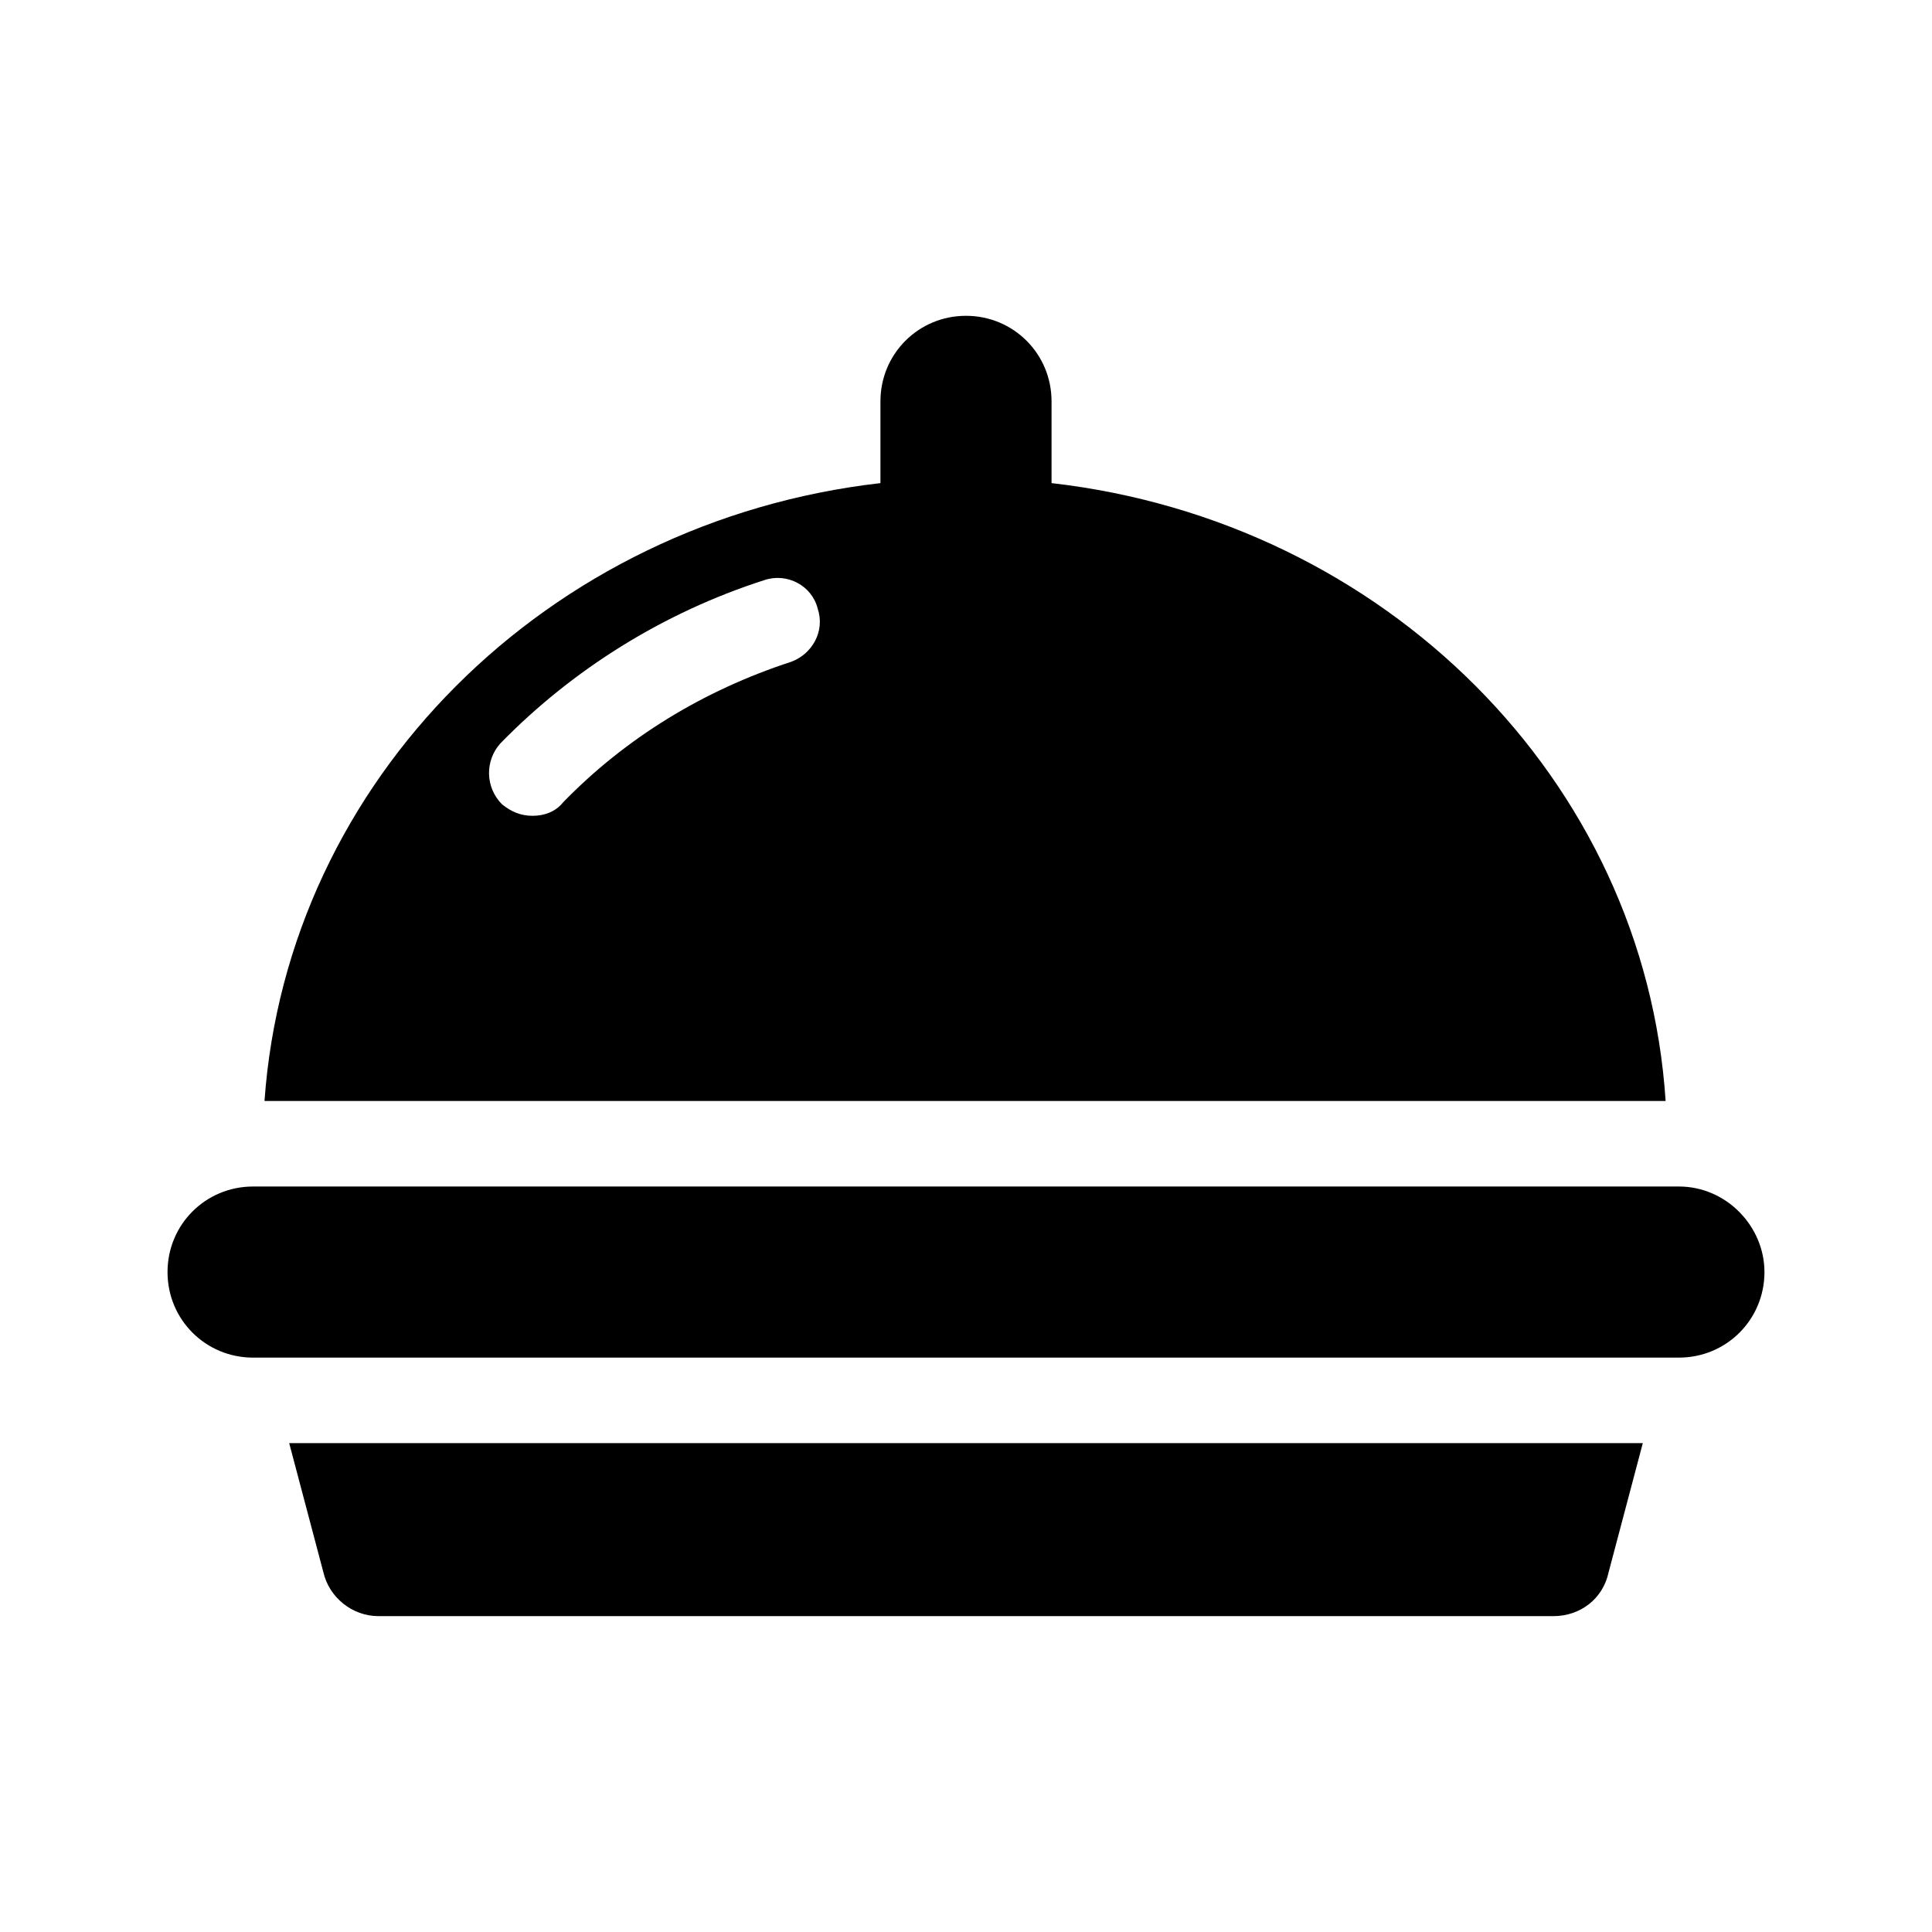 <?xml version="1.0" encoding="UTF-8"?>
<!-- Uploaded to: ICON Repo, www.iconrepo.com, Generator: ICON Repo Mixer Tools -->
<svg fill="#000000" width="800px" height="800px" version="1.1" viewBox="144 144 512 512" xmlns="http://www.w3.org/2000/svg">
 <g>
  <path d="m611.6 481.11c0 12.594-10.078 22.672-22.672 22.672h-377.86c-12.594 0-22.672-10.078-22.672-22.672s10.078-22.672 22.672-22.672h377.86c12.598 0 22.672 10.578 22.672 22.672z"/>
  <path d="m220.64 526.45 9.07 34.258c1.512 6.551 7.559 11.586 14.609 11.586h311.36c7.055 0 13.098-4.535 14.609-11.586l9.07-34.258z"/>
  <path d="m422.67 272.03v-21.664c0-12.594-10.078-22.672-22.672-22.672s-22.672 10.078-22.672 22.672v21.664c-88.168 10.078-157.19 78.594-163.23 163.74h371.31c-5.543-85.145-74.566-153.66-162.73-163.74zm-69.023 47.359c-23.176 7.559-43.832 20.152-60.457 37.281-2.016 2.519-5.039 3.527-8.062 3.527-3.023 0-5.543-1.008-8.062-3.023-4.535-4.535-4.535-11.586-0.504-16.121 19.145-19.648 43.328-34.762 70.031-43.328 6.047-2.016 12.594 1.512 14.105 7.559 2.016 6.043-1.508 12.09-7.051 14.105z"/>
 </g>
</svg>